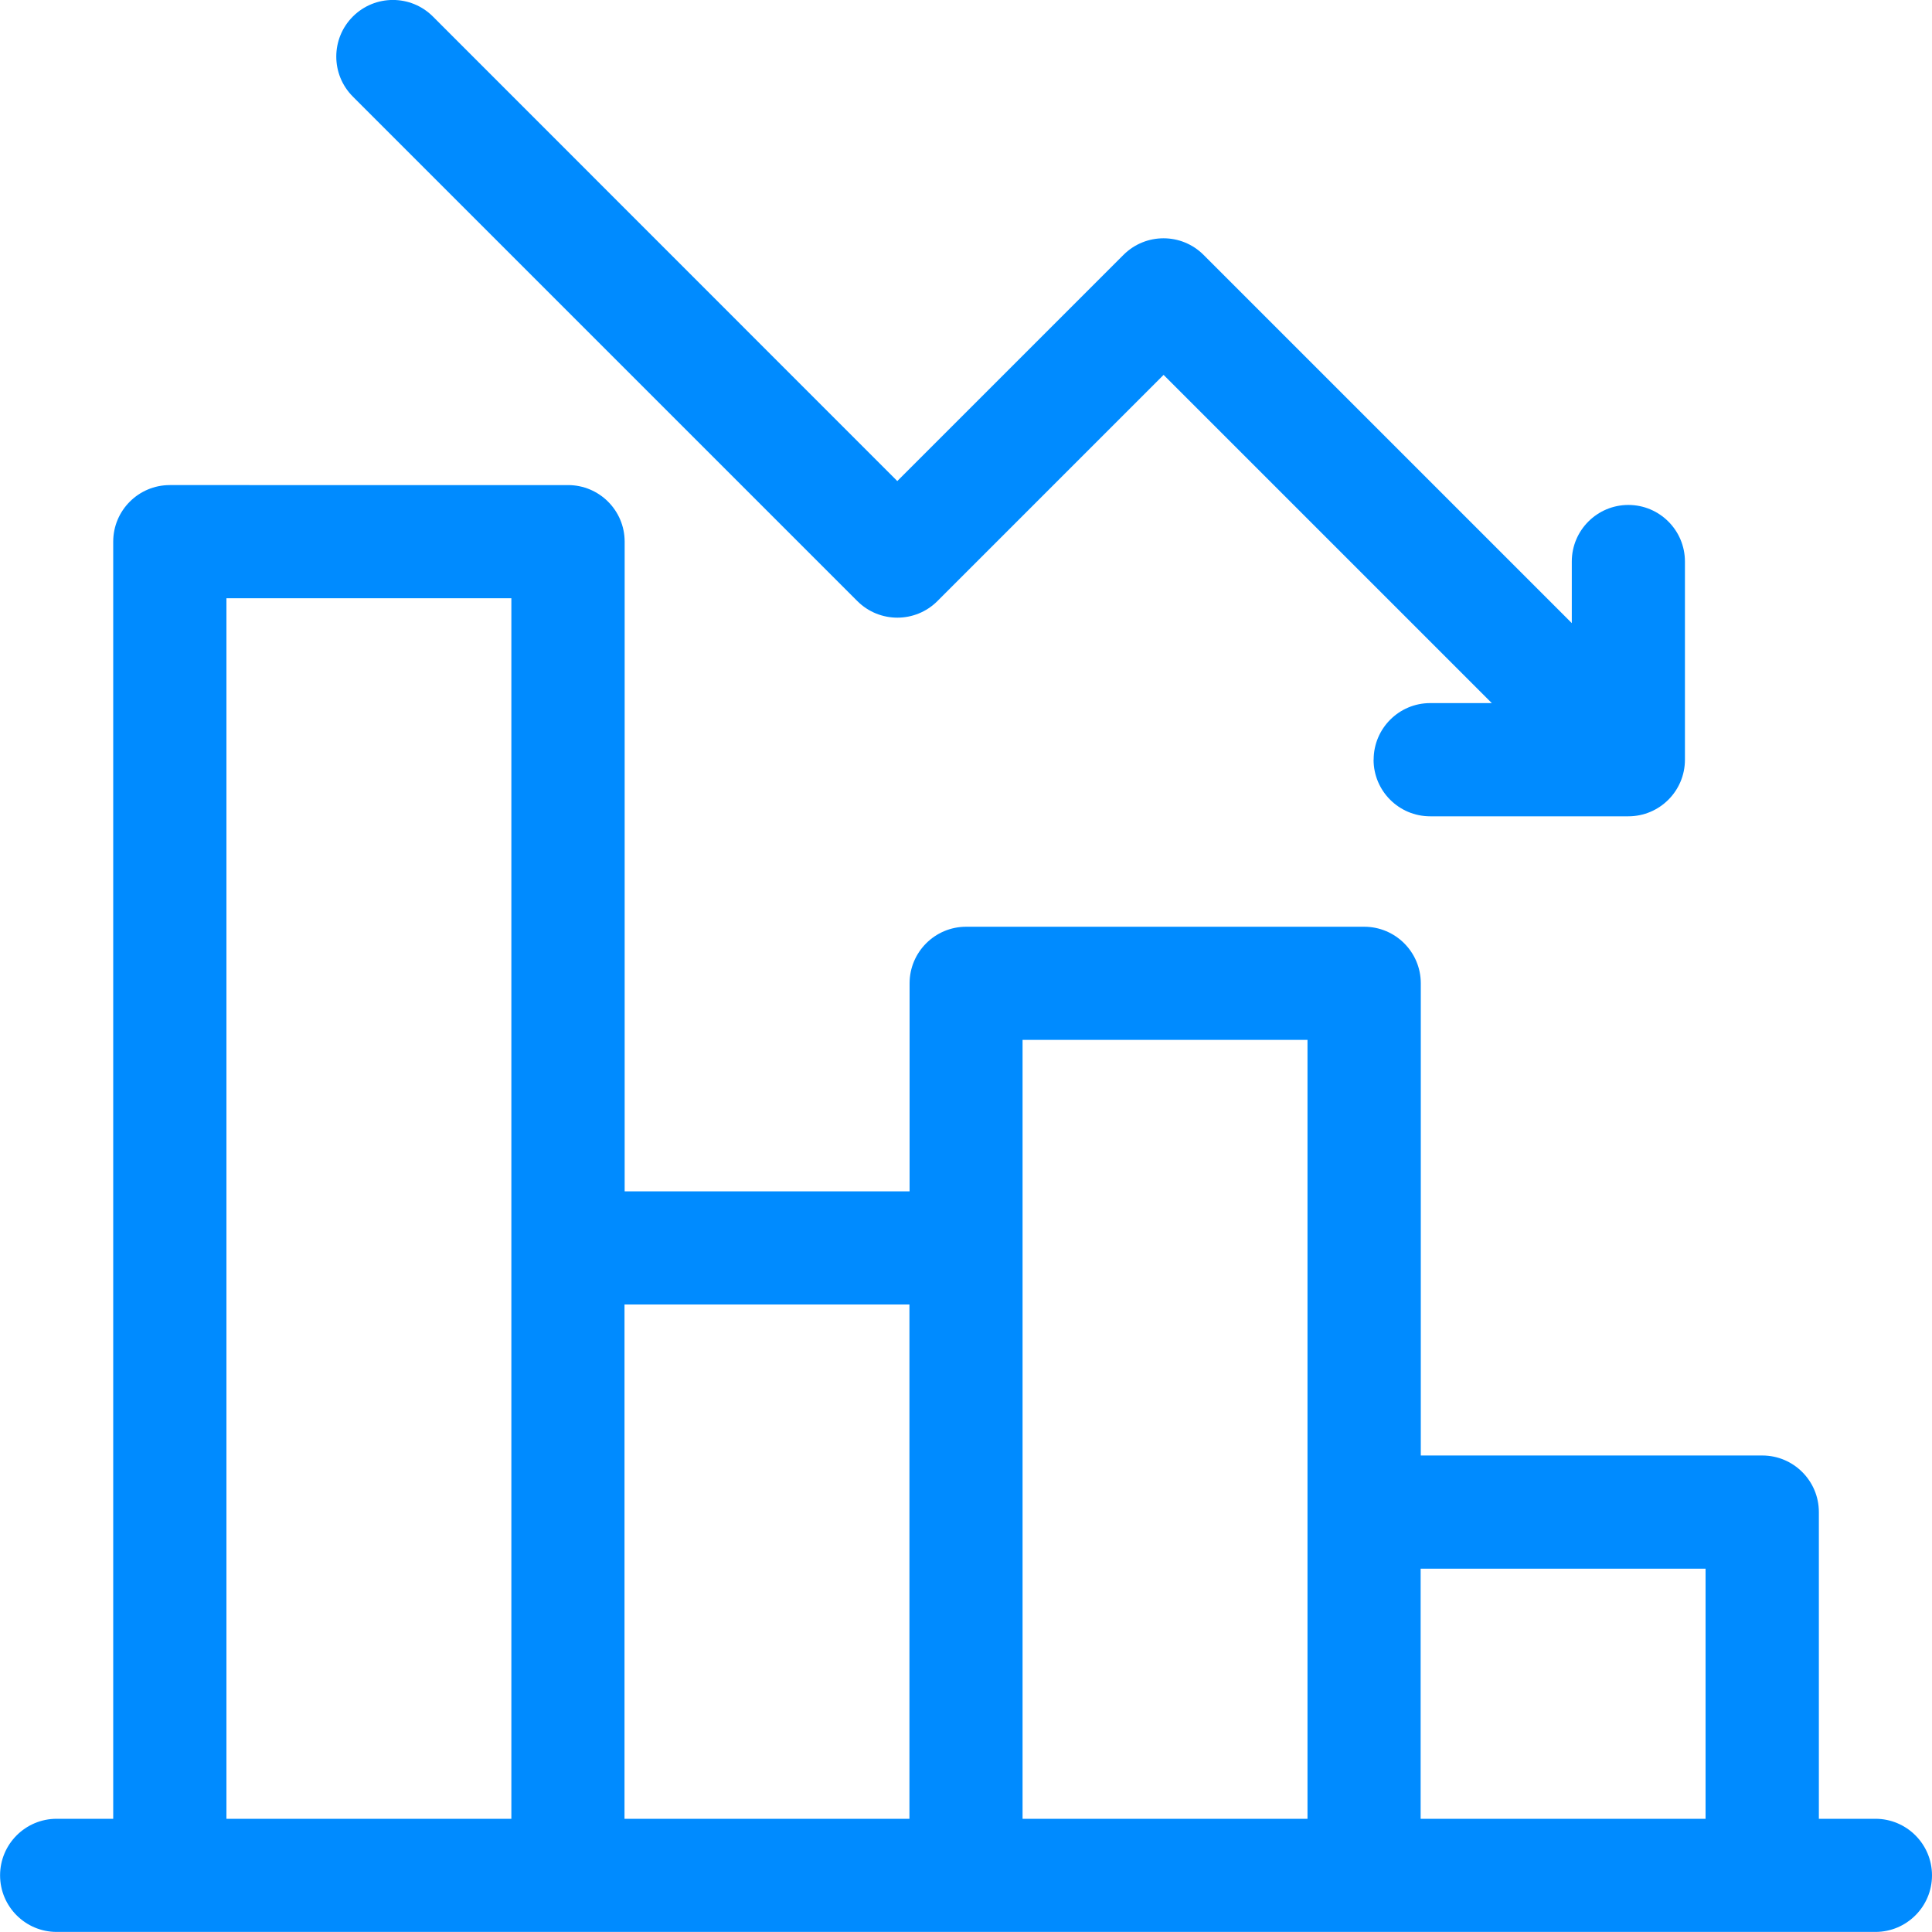 <?xml version="1.0" encoding="UTF-8"?>
<svg xmlns="http://www.w3.org/2000/svg" version="1.1" viewBox="0 0 250 250">
  <defs>
    <style>
      .cls-1 {
        fill: #008bff;
      }
    </style>
  </defs>
  <!-- Generator: Adobe Illustrator 28.7.3, SVG Export Plug-In . SVG Version: 1.2.0 Build 164)  -->
  <g>
    <g id="Capa_1">
      <g>
        <path class="cls-1" d="M242.68,235.35h-7.32v-39.69c0-4.04-3.28-7.32-7.32-7.32h-44.19v-61.1c0-4.04-3.28-7.32-7.32-7.32h-51.51c-4.04,0-7.32,3.28-7.32,7.32v26.92h-36.87v-84.07c0-4.04-3.28-7.32-7.32-7.32H21.97c-4.04,0-7.32,3.28-7.32,7.32v165.26h-7.32c-4.04,0-7.32,3.28-7.32,7.32s3.28,7.32,7.32,7.32h235.35c4.04,0,7.32-3.28,7.32-7.32s-3.28-7.32-7.32-7.32ZM66.16,235.35H29.3V77.41h36.87v157.94ZM117.68,235.35h-36.87v-66.55h36.87v66.55ZM169.19,235.35h-36.87v-100.79h36.87v100.79ZM220.7,235.35h-36.87v-32.36h36.87v32.36Z"/>
        <path class="cls-1" d="M177.74,98.31c0,4.04,3.28,7.32,7.32,7.32h25.65c4.04,0,7.32-3.28,7.32-7.32v-25.65c0-4.04-3.28-7.32-7.32-7.32s-7.32,3.28-7.32,7.32v7.97l-47.65-47.65c-2.86-2.86-7.5-2.86-10.36,0l-29.27,29.27L56.02,2.14c-2.86-2.86-7.5-2.86-10.36,0-2.86,2.86-2.86,7.5,0,10.36l65.28,65.28c2.86,2.86,7.5,2.86,10.36,0l29.27-29.27,42.47,42.47h-7.97c-4.04,0-7.32,3.28-7.32,7.32h0Z"/>
      </g>
    </g>
  </g>
</svg>